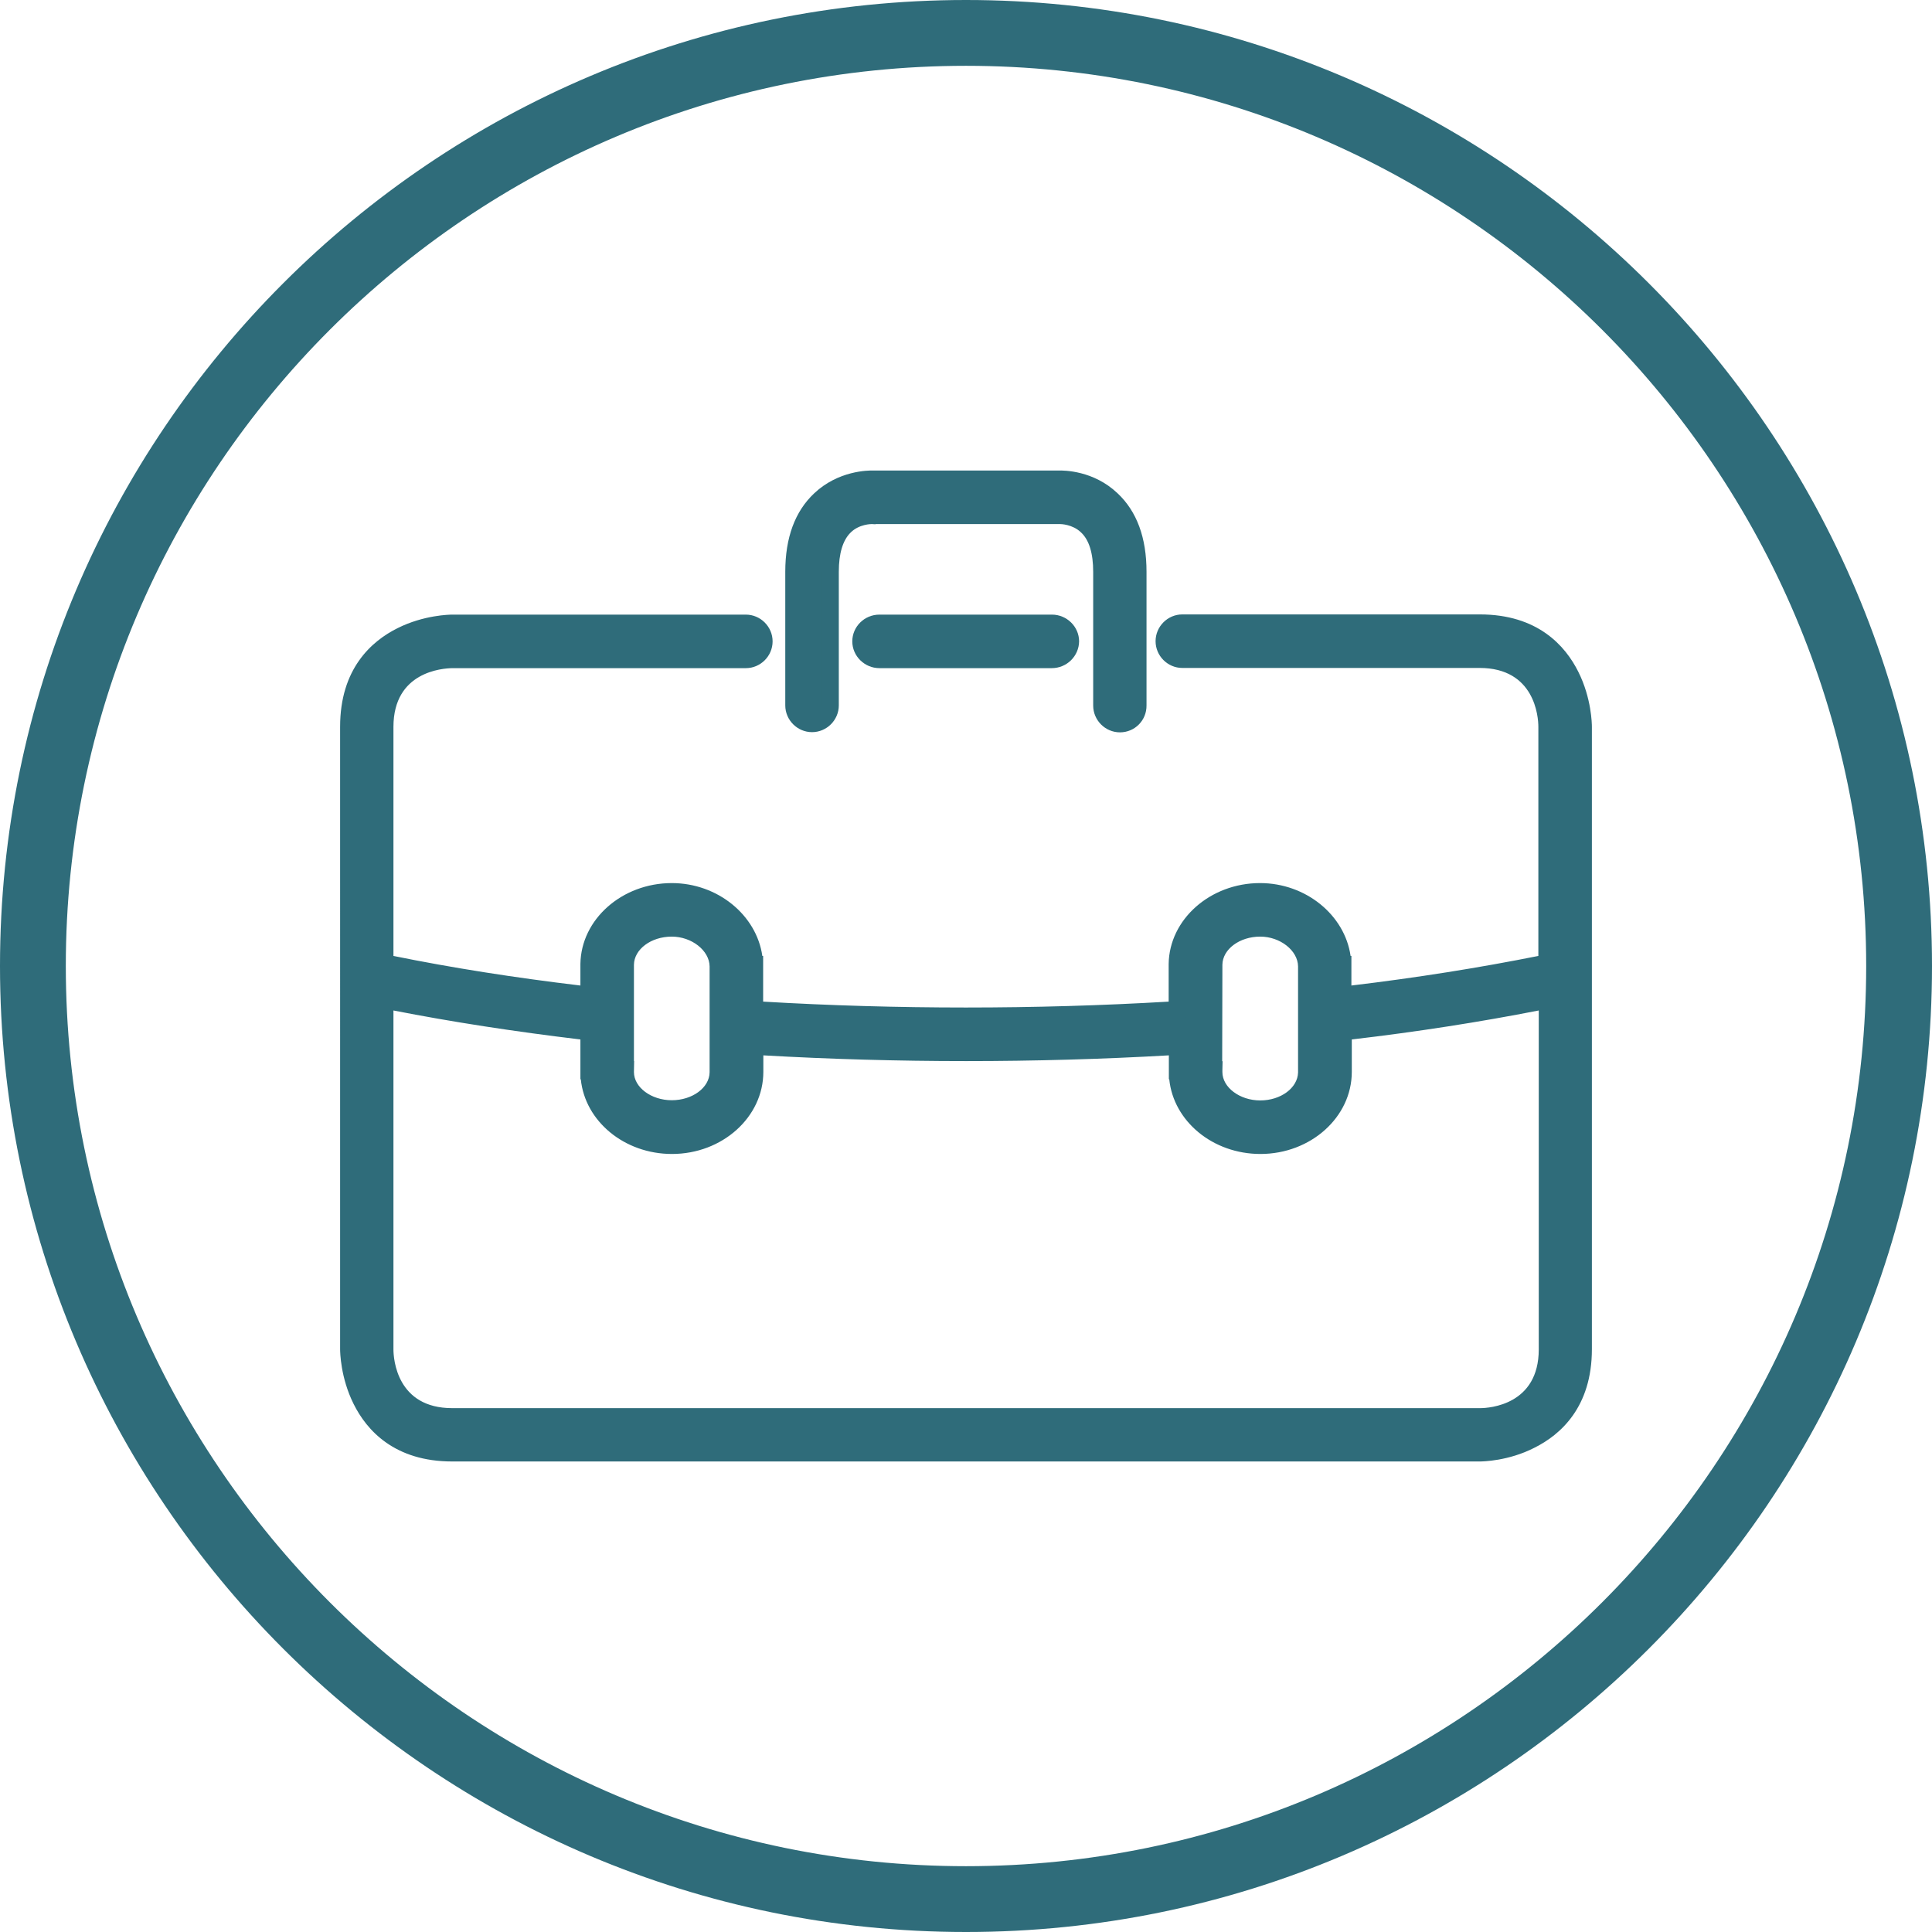<?xml version="1.0" encoding="utf-8"?>
<!-- Generator: Adobe Illustrator 26.3.1, SVG Export Plug-In . SVG Version: 6.00 Build 0)  -->
<svg version="1.1" xmlns="http://www.w3.org/2000/svg" xmlns:xlink="http://www.w3.org/1999/xlink" x="0px" y="0px"
	 viewBox="0 0 96 96" style="enable-background:new 0 0 96 96;" xml:space="preserve">
<style type="text/css">
	.st0{fill:#2F6C7A;}
	.st1{fill:#2F6C7A;}
	.st2{fill:none;}
	.st3{fill:#FFFFFF;}
</style>
<g id="Ebene_2">
</g>
<g id="Ebene_1">
</g>
<g id="Ebene_3">
	<g>
		<path class="st0" d="M48,96C21.53,96,0,74.47,0,48C0,21.53,21.53,0,48,0s48,21.53,48,48C96,74.47,74.47,96,48,96z M48,3.27
			C23.34,3.27,3.27,23.34,3.27,48c0,24.66,20.06,44.73,44.73,44.73S92.73,72.66,92.73,48C92.73,23.34,72.66,3.27,48,3.27z"/>
		<path class="st0" d="M55.65,35.97c-0.5,0-0.91-0.41-0.91-0.91v-6.64c0-1.05-0.25-1.81-0.74-2.27c-0.57-0.54-1.34-0.52-1.35-0.52
			l-0.05,0l-9.26,0c0,0,0,0-0.01,0c-0.09,0-0.81,0.02-1.35,0.53c-0.48,0.46-0.72,1.22-0.72,2.26v6.64c0,0.5-0.41,0.91-0.91,0.91
			c-0.5,0-0.91-0.41-0.91-0.91v-6.64c0-1.57,0.44-2.78,1.31-3.6c1.08-1.02,2.4-1.02,2.67-1.01h9.17c0.27-0.01,1.59,0,2.67,1.01
			c0.87,0.82,1.31,2.03,1.31,3.6v6.64C56.56,35.56,56.16,35.97,55.65,35.97"/>
		<path class="st0" d="M55.65,36.39c-0.73,0-1.33-0.6-1.33-1.33v-6.64c0-0.93-0.2-1.59-0.61-1.97c-0.42-0.4-1-0.41-1.04-0.41
			c0,0,0,0,0,0l-9.16,0l-0.01,0.01l-0.18-0.01c-0.02,0-0.63,0-1.05,0.42c-0.39,0.38-0.59,1.04-0.59,1.95v6.64
			c0,0.73-0.6,1.33-1.33,1.33c-0.73,0-1.33-0.6-1.33-1.33v-6.64c0-1.69,0.48-3,1.44-3.9c1.19-1.12,2.66-1.14,2.96-1.13h9.15
			c0.31-0.01,1.77,0,2.96,1.13c0.96,0.9,1.44,2.21,1.44,3.9v6.64C56.98,35.79,56.39,36.39,55.65,36.39z M52.67,25.2
			c0.2,0,1,0.04,1.63,0.63c0.58,0.54,0.87,1.41,0.87,2.58v6.64c0,0.27,0.22,0.49,0.49,0.49c0.27,0,0.49-0.22,0.49-0.49v-6.64
			c0-1.45-0.4-2.55-1.18-3.29c-0.96-0.91-2.14-0.91-2.36-0.9l-0.02,0l-9.18,0c-0.23-0.01-1.41,0-2.37,0.9
			c-0.78,0.74-1.18,1.84-1.18,3.29v6.64c0,0.27,0.22,0.49,0.49,0.49c0.27,0,0.49-0.22,0.49-0.49v-6.64c0-1.15,0.29-2.02,0.85-2.56
			c0.52-0.5,1.16-0.62,1.48-0.64l0.01-0.01h0.14c0.01,0,0.01,0,0.02,0l9.32,0C52.65,25.2,52.66,25.2,52.67,25.2z"/>
		<path class="st0" d="M52.26,32.78H43.7c-0.51,0-0.93-0.41-0.93-0.91c0-0.5,0.42-0.91,0.93-0.91h8.57c0.51,0,0.93,0.41,0.93,0.91
			C53.19,32.37,52.78,32.78,52.26,32.78"/>
		<path class="st0" d="M52.26,33.2H43.7c-0.74,0-1.35-0.6-1.35-1.33c0-0.73,0.6-1.33,1.35-1.33h8.57c0.74,0,1.35,0.6,1.35,1.33
			C53.61,32.6,53.01,33.2,52.26,33.2z M43.7,31.38c-0.28,0-0.51,0.22-0.51,0.49c0,0.27,0.23,0.49,0.51,0.49h8.57
			c0.28,0,0.51-0.22,0.51-0.49c0-0.27-0.23-0.49-0.51-0.49H43.7z"/>
		<path class="st0" d="M76.87,67.04c0,3.21-3,3.33-3.34,3.34H22.47c-3.21,0-3.33-3-3.34-3.34V49.69c3.17,0.64,6.57,1.17,10.13,1.58
			l0,1.94h0c0,0.02,0,0.04,0,0.05c0,2.02,1.85,3.66,4.12,3.66c2.27,0,4.12-1.64,4.12-3.66c0-0.02,0-0.04,0-0.06l0-1.2
			c3.41,0.21,6.92,0.31,10.49,0.31c3.57,0,7.08-0.11,10.49-0.31l0,1.22h0c0,0.02,0,0.04,0,0.05c0,2.02,1.85,3.66,4.12,3.66
			c2.27,0,4.12-1.64,4.12-3.66c0-0.02,0-0.04,0-0.06l0-1.92c3.56-0.41,6.96-0.94,10.13-1.58V67.04z M31.08,53.14v-5.12l0-0.08
			c0.01-1,1.05-1.82,2.3-1.82c1.23,0,2.29,0.87,2.3,1.9l0,5.09l0,0.1l0,0.02c0,0.02,0,0.03,0,0.05c-0.01,1-1.04,1.82-2.3,1.82
			c-1.27,0-2.3-0.82-2.3-1.83L31.08,53.14L31.08,53.14z M60.31,53.15v-5.13l0-0.08c0.01-1,1.05-1.82,2.3-1.82
			c1.23,0,2.29,0.87,2.3,1.9l0,5.09l0,0.09l0,0.02c0,0.02,0,0.04,0,0.05c-0.01,1-1.04,1.82-2.3,1.82c-1.27,0-2.3-0.82-2.3-1.83
			C60.31,53.24,60.31,53.16,60.31,53.15L60.31,53.15z M78.06,33.58c-0.6-1.2-1.87-2.63-4.53-2.63h-7.67c0,0,0,0,0,0h-7.11
			c-0.5,0-0.91,0.41-0.91,0.91c0,0.5,0.41,0.91,0.91,0.91h7.11h0h7.67c3.21,0,3.33,3,3.34,3.34v11.72
			c-3.16,0.65-6.56,1.19-10.13,1.6l0-1.52h0c-0.07-2-1.9-3.62-4.12-3.62c-2.25,0-4.1,1.62-4.12,3.6l0,2.27
			c-3.41,0.21-6.92,0.32-10.49,0.32c-3.57,0-7.08-0.11-10.49-0.32l0-2.25h0c-0.07-2-1.9-3.62-4.12-3.62c-2.25,0-4.09,1.62-4.12,3.6
			l0,1.54c-3.57-0.42-6.97-0.95-10.13-1.6V36.11c0-3.21,2.99-3.33,3.34-3.34h3.9h0h10.68c0.5,0,0.91-0.41,0.91-0.91
			c0-0.5-0.41-0.91-0.91-0.91H26.37c0,0,0,0,0,0h-3.9c-0.13,0-1.31,0.02-2.53,0.63c-1.2,0.6-2.63,1.87-2.63,4.53v30.93
			c0,0.13,0.02,1.31,0.63,2.53c0.6,1.2,1.87,2.63,4.53,2.63h51.07c0.13,0,1.31-0.02,2.53-0.63c1.2-0.6,2.63-1.87,2.63-4.53V36.11
			C78.69,35.98,78.67,34.8,78.06,33.58"/>
		<path class="st0" d="M73.53,72.62H22.47c-2.87,0-4.25-1.55-4.9-2.86c-0.65-1.3-0.67-2.58-0.67-2.72V36.11
			c0-2.87,1.55-4.25,2.86-4.9c1.3-0.65,2.58-0.67,2.72-0.67h14.58c0.73,0,1.33,0.6,1.33,1.33s-0.6,1.33-1.33,1.33H22.47
			c-0.48,0.01-2.92,0.17-2.92,2.92v11.38c2.9,0.59,6.02,1.08,9.29,1.47l0-1.07c0.03-2.22,2.07-4.02,4.54-4.02
			c2.28,0,4.21,1.59,4.5,3.62h0.04l0,0.42l0,1.85c6.61,0.39,13.54,0.39,20.15,0l0-1.87c0.03-2.22,2.07-4.02,4.54-4.02
			c2.28,0,4.21,1.59,4.5,3.62h0.04l0,0.42l0,1.05c3.27-0.39,6.39-0.89,9.29-1.47V36.11c0-0.48-0.17-2.92-2.92-2.92H58.75
			c-0.73,0-1.33-0.6-1.33-1.33s0.6-1.33,1.33-1.33h14.78c2.87,0,4.25,1.55,4.9,2.86h0c0.65,1.3,0.67,2.58,0.67,2.72v30.93
			c0,2.87-1.55,4.25-2.86,4.9C74.95,72.6,73.67,72.62,73.53,72.62z M22.47,31.38c-0.12,0-1.21,0.02-2.34,0.58
			c-1.09,0.55-2.39,1.71-2.39,4.15v30.93c0,0.12,0.02,1.21,0.58,2.34c0.55,1.09,1.71,2.39,4.15,2.39h51.07
			c0.12,0,1.21-0.02,2.34-0.58c1.09-0.55,2.39-1.71,2.39-4.15V36.11c0-0.12-0.02-1.21-0.58-2.34l0,0c-0.55-1.09-1.71-2.39-4.15-2.39
			H58.75c-0.27,0-0.49,0.22-0.49,0.49c0,0.27,0.22,0.49,0.49,0.49h14.78c2.94,0,3.74,2.36,3.76,3.75v12.07l-0.34,0.07
			c-3.16,0.65-6.58,1.19-10.17,1.61l-0.47,0.05l0-1.9l0-0.08c-0.06-1.77-1.72-3.22-3.7-3.22c-2.02,0-3.68,1.43-3.7,3.19l0,2.66
			l-0.39,0.02c-6.89,0.42-14.15,0.42-21.04,0l-0.39-0.02l0-2.54l0-0.08c-0.06-1.77-1.72-3.22-3.7-3.22c-2.02,0-3.68,1.43-3.7,3.19
			l0,2l-0.47-0.05c-3.59-0.42-7.01-0.96-10.17-1.61l-0.34-0.07V36.11c0-2.93,2.36-3.74,3.75-3.76l14.58,0
			c0.27,0,0.49-0.22,0.49-0.49c0-0.27-0.22-0.49-0.49-0.49H22.47z M22.47,70.8c-2.94,0-3.74-2.36-3.76-3.75V49.18l0.5,0.1
			c3.14,0.63,6.53,1.16,10.09,1.57l0.37,0.04l0,1.89h0.01l-0.01,0.47c0,1.78,1.66,3.23,3.7,3.23s3.7-1.45,3.7-3.24
			c0-0.01,0-0.03,0-0.04l0-0.02l0-1.65l0.45,0.03c6.86,0.42,14.07,0.42,20.94,0l0.45-0.03l0,1.24h0.01l-0.01,0.47
			c0,1.78,1.66,3.24,3.7,3.24s3.7-1.45,3.7-3.24c0-0.01,0-0.03,0-0.04l0-0.03l0-2.3l0.37-0.04c3.56-0.41,6.95-0.94,10.09-1.57
			l0.5-0.1v17.86c0,2.94-2.36,3.74-3.75,3.76L22.47,70.8z M19.55,50.21v16.84c0,0.48,0.17,2.92,2.92,2.92h51.07
			c0.48,0,2.92-0.17,2.92-2.92V50.21c-2.91,0.57-6.03,1.06-9.29,1.44l0,1.54c0,0.03,0,0.05,0,0.07c0,2.25-2.04,4.08-4.54,4.08
			c-2.37,0-4.32-1.63-4.53-3.71h-0.02l0-0.34c0-0.01,0-0.02,0-0.03l0-0.82c-6.62,0.38-13.53,0.38-20.15,0l0,0.75
			c0,0.03,0,0.05,0,0.07c0,2.25-2.04,4.08-4.54,4.08c-2.37,0-4.32-1.63-4.53-3.71h-0.02l0-0.33c0-0.01,0-0.02,0-0.03l0-0.01l0-0.05
			l0-1.56C25.58,51.26,22.46,50.78,19.55,50.21z M62.62,55.52c-1.38,0-2.52-0.85-2.7-1.95h-0.02l0-0.24c0-0.02,0-0.04,0-0.06
			c0-0.01,0-0.02,0-0.03l0-0.08l0-5.22c0.02-1.23,1.24-2.23,2.72-2.23c1.46,0,2.71,1.06,2.72,2.32l0,5.1l0,0.09l0,0.01
			c0,0.01,0,0.02,0,0.04l0,0.02l0,0.02C65.33,54.51,64.1,55.52,62.62,55.52z M60.73,52.73h0.02l-0.01,0.43c0,0.01,0,0.09,0,0.11
			c0,0.76,0.86,1.41,1.88,1.41c1.02,0,1.86-0.62,1.88-1.39c0-0.02,0-0.04,0-0.06l0-0.03l0-0.1l0-5.08
			c-0.01-0.79-0.89-1.48-1.88-1.48c-1.03,0-1.87,0.63-1.88,1.4l0,0.09L60.73,52.73z M33.38,55.52c-1.38,0-2.52-0.85-2.7-1.95h-0.02
			l0-0.23c0-0.02,0-0.04,0-0.07l0-0.03l0-0.09l0-5.22c0.02-1.23,1.24-2.23,2.72-2.23c1.46,0,2.71,1.06,2.72,2.32l0,5.1l0,0.09
			l0,0.01c0,0.01,0,0.02,0,0.04l0,0.02l0,0.02C36.09,54.51,34.87,55.52,33.38,55.52z M31.5,52.72h0.01l-0.01,0.55
			c0,0.76,0.86,1.4,1.88,1.4c1.02,0,1.87-0.62,1.88-1.39c0-0.02,0-0.03,0-0.05l0-0.03l0-0.1l0-5.08c-0.01-0.79-0.89-1.48-1.88-1.48
			c-1.03,0-1.87,0.63-1.88,1.4l0,0.09L31.5,52.72z"/>
	</g>
</g>
</svg>
